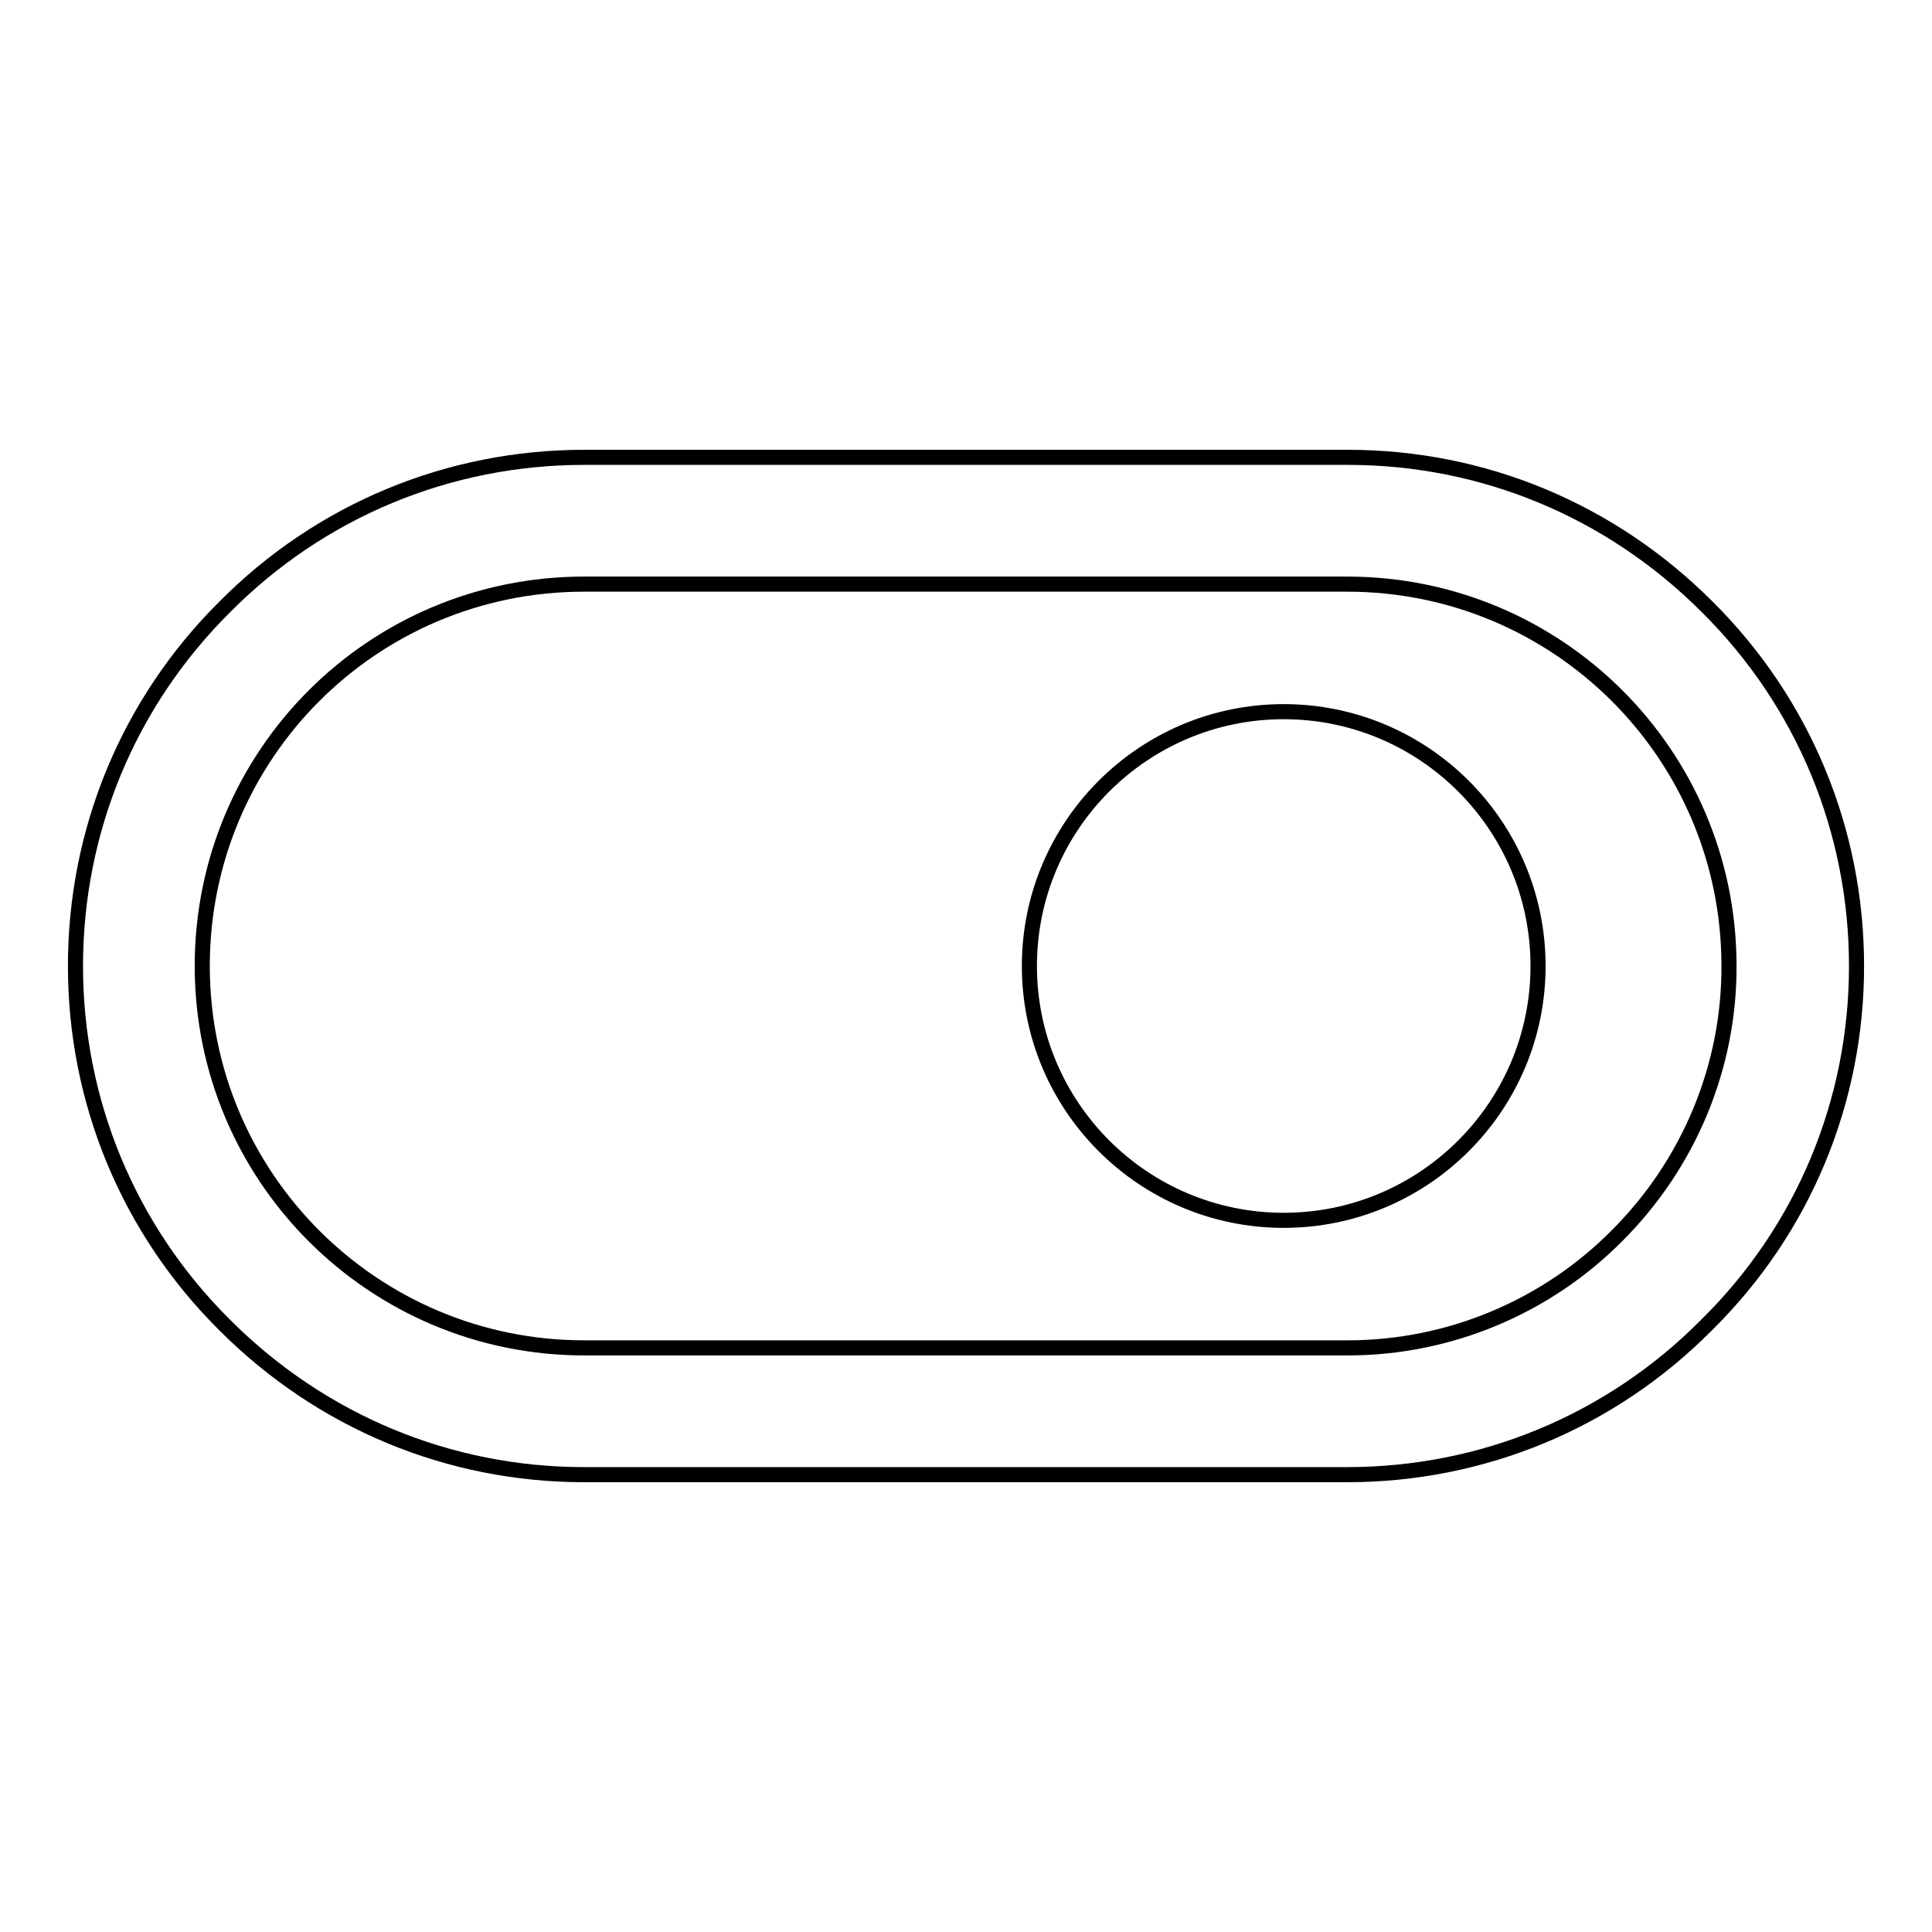 <?xml version="1.0" encoding="utf-8"?>
<!-- Svg Vector Icons : http://www.onlinewebfonts.com/icon -->
<!DOCTYPE svg PUBLIC "-//W3C//DTD SVG 1.1//EN" "http://www.w3.org/Graphics/SVG/1.1/DTD/svg11.dtd">
<svg version="1.1" xmlns="http://www.w3.org/2000/svg" xmlns:xlink="http://www.w3.org/1999/xlink" x="0px" y="0px" viewBox="0 0 256 256" enable-background="new 0 0 256 256" xml:space="preserve">
<g> <path stroke-width="2" fill-opacity="0" stroke="#000000"  d="M136.4,128c0,18.6,15.1,33.7,33.7,33.7c18.6,0,33.7-15.1,33.7-33.7c0-18.6-15.1-33.7-33.7-33.7 C151.5,94.3,136.4,109.4,136.4,128z M226.2,80.4c-12.8-12.8-29.7-19.8-47.6-19.8H77.4c-17.9,0-34.9,7-47.6,19.8 C17,93.1,10,110.1,10,128s7,34.9,19.8,47.6c12.8,12.8,29.7,19.8,47.6,19.8h101.1c17.9,0,34.9-7,47.6-19.8 C239,162.9,246,145.9,246,128S239,93.1,226.2,80.4L226.2,80.4z M214.3,163.7c-9.4,9.5-22.3,14.9-35.7,14.9H77.4 c-27.9,0-50.6-22.6-50.6-50.6s22.6-50.6,50.6-50.6h101.1c27.9,0,50.5,22.5,50.6,50.4C229.2,141.3,223.8,154.2,214.3,163.7 L214.3,163.7z"/></g>
</svg>